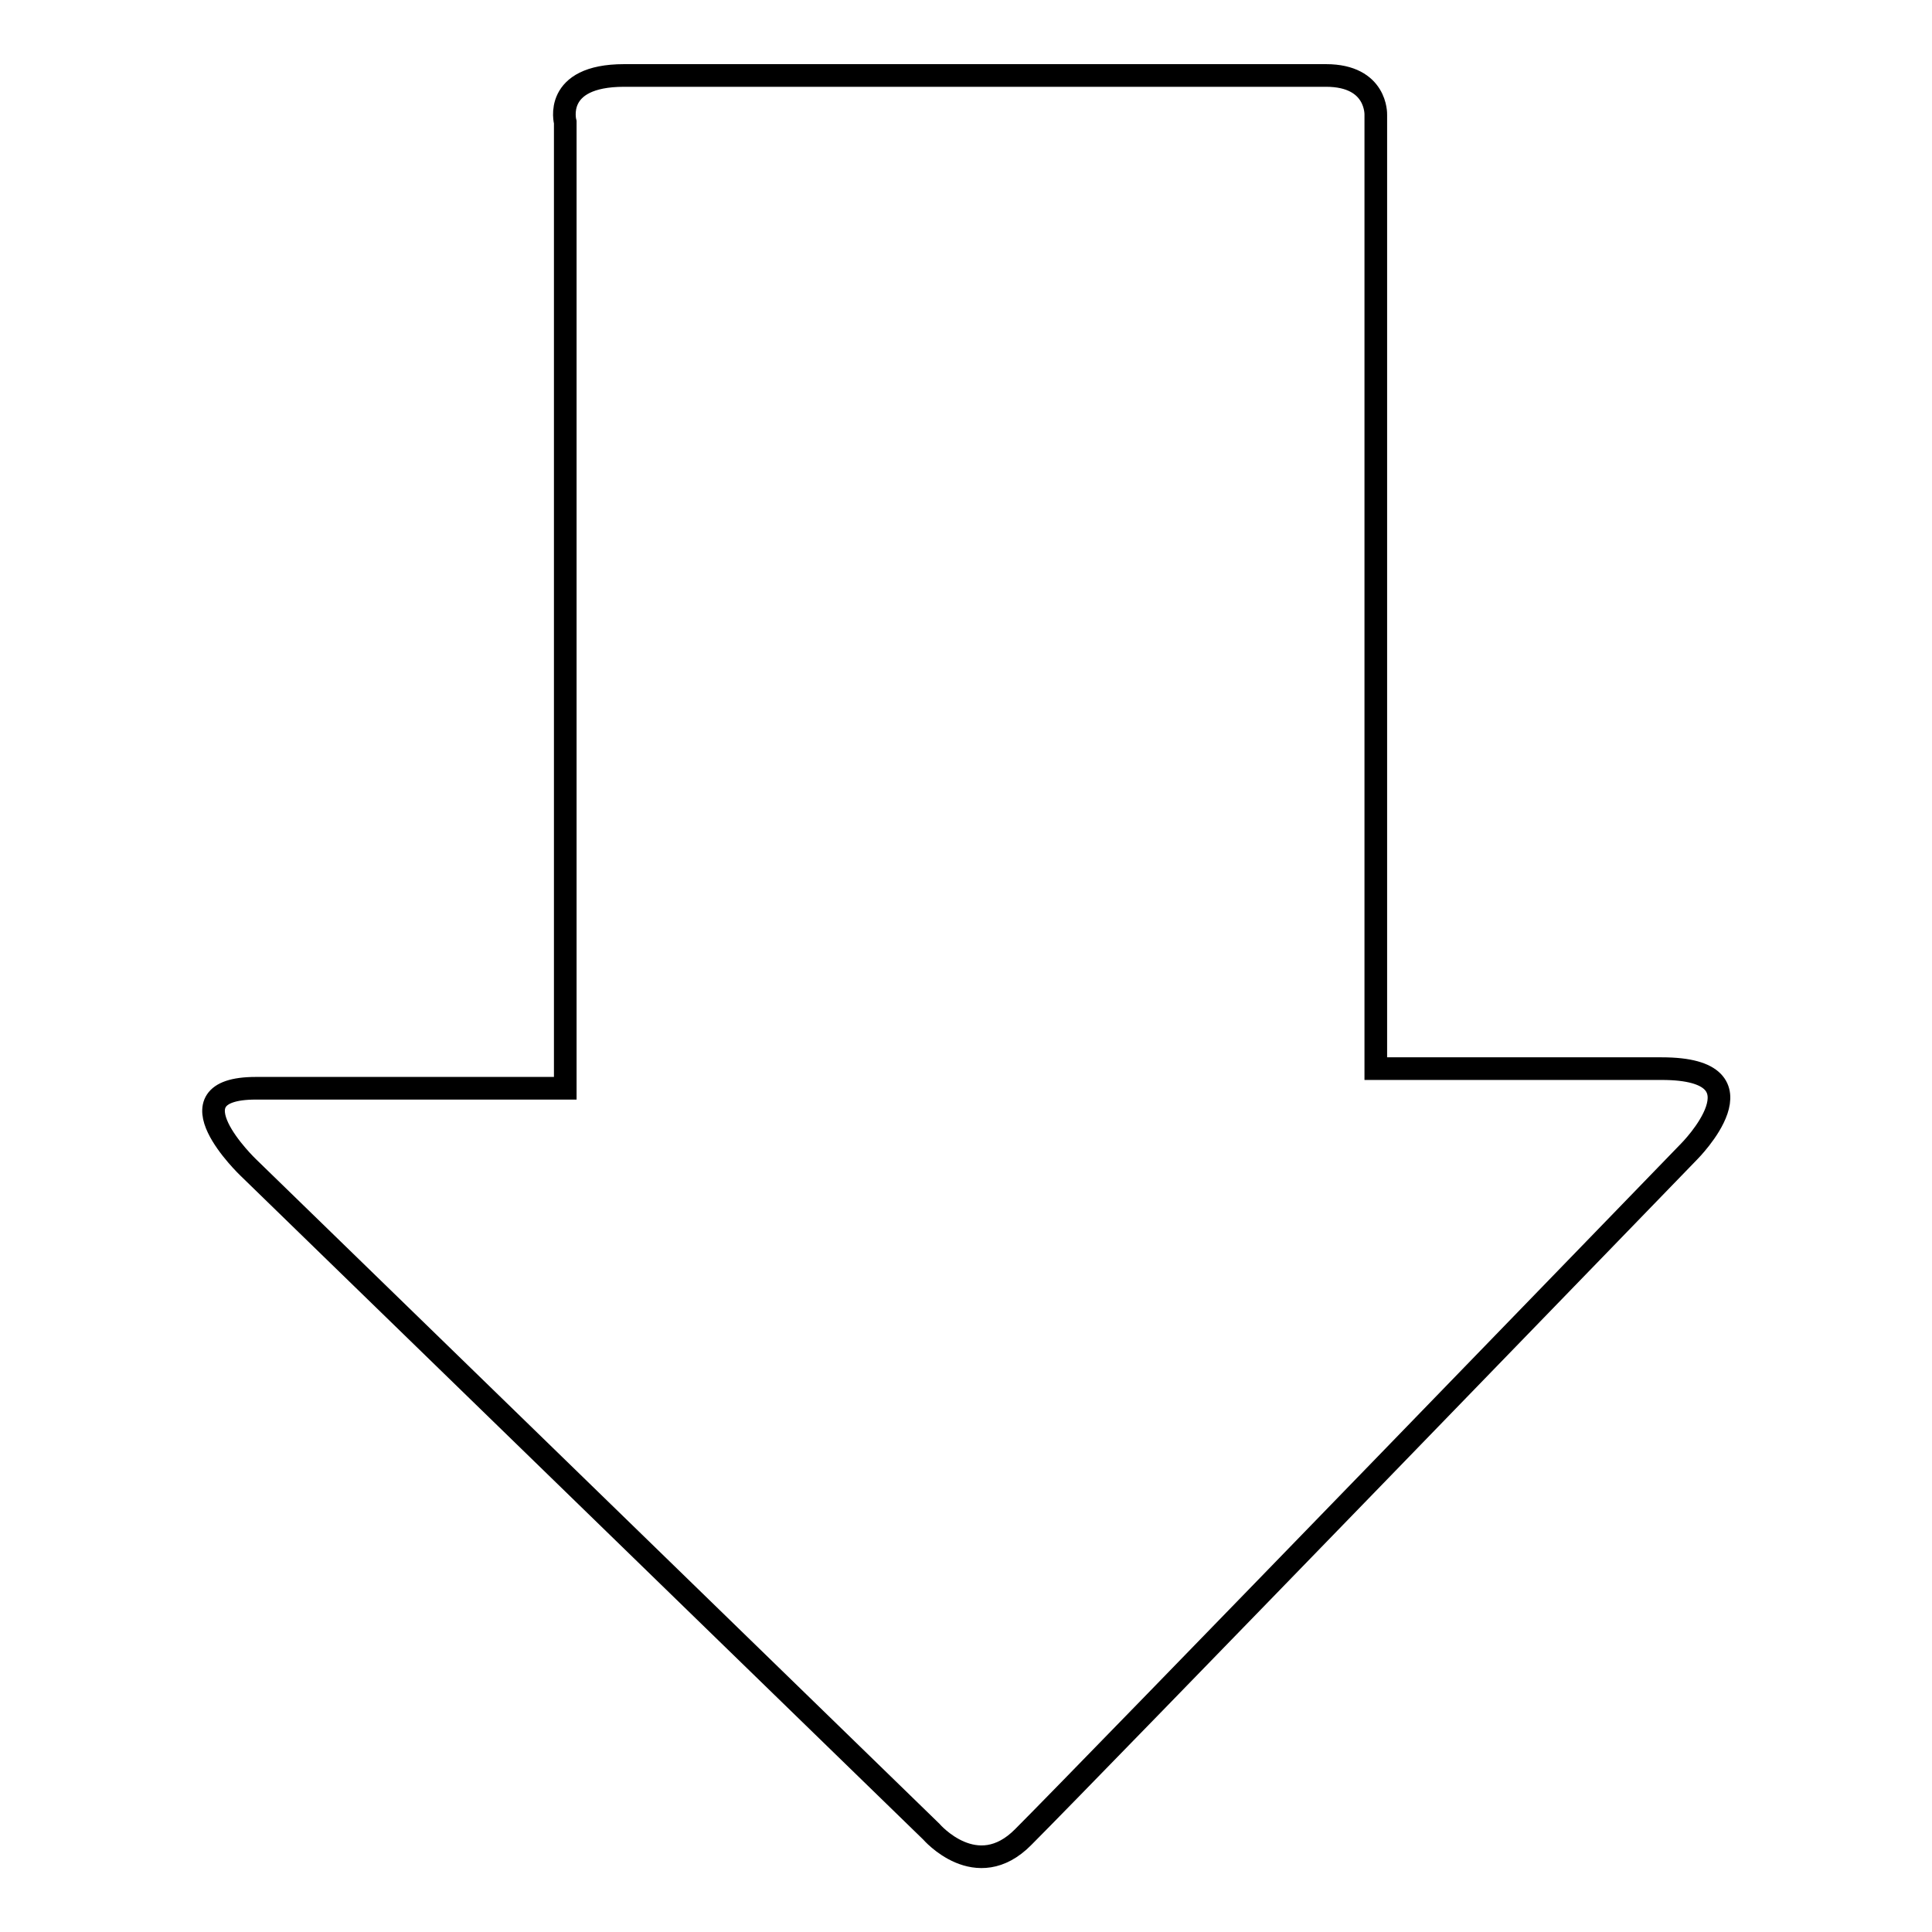 <?xml version="1.0" encoding="utf-8"?>
<!-- Svg Vector Icons : http://www.onlinewebfonts.com/icon -->
<!DOCTYPE svg PUBLIC "-//W3C//DTD SVG 1.1//EN" "http://www.w3.org/Graphics/SVG/1.1/DTD/svg11.dtd">
<svg version="1.1" xmlns="http://www.w3.org/2000/svg" xmlns:xlink="http://www.w3.org/1999/xlink" x="0px" y="0px" viewBox="0 0 256 256" enable-background="new 0 0 256 256" xml:space="preserve">
<g><g><g><g><path stroke-width="3" fill-opacity="0" stroke="#000000"  d="M123.4,242.7c0,0,6,7,12.2,0.7c8.6-8.6,88.2-90.8,88.2-90.8s11-11-3.6-11c-14.6,0-37.9,0-37.9,0s0-6.3,0-16c0-29.9,0-88.1,0-110.4c0,0,0.2-5.2-6.6-5.2c-6.8,0-83.6,0-93,0c-9.5,0-7.8,6.2-7.8,6.2c0,22.9,0,79.2,0,110.2c0,10.8,0,17.8,0,17.8s-29,0-41,0c-12,0-1,10.5-1,10.5L123.4,242.7z"/></g></g><g></g><g></g><g></g><g></g><g></g><g></g><g></g><g></g><g></g><g></g><g></g><g></g><g></g><g></g><g></g></g></g>
</svg>